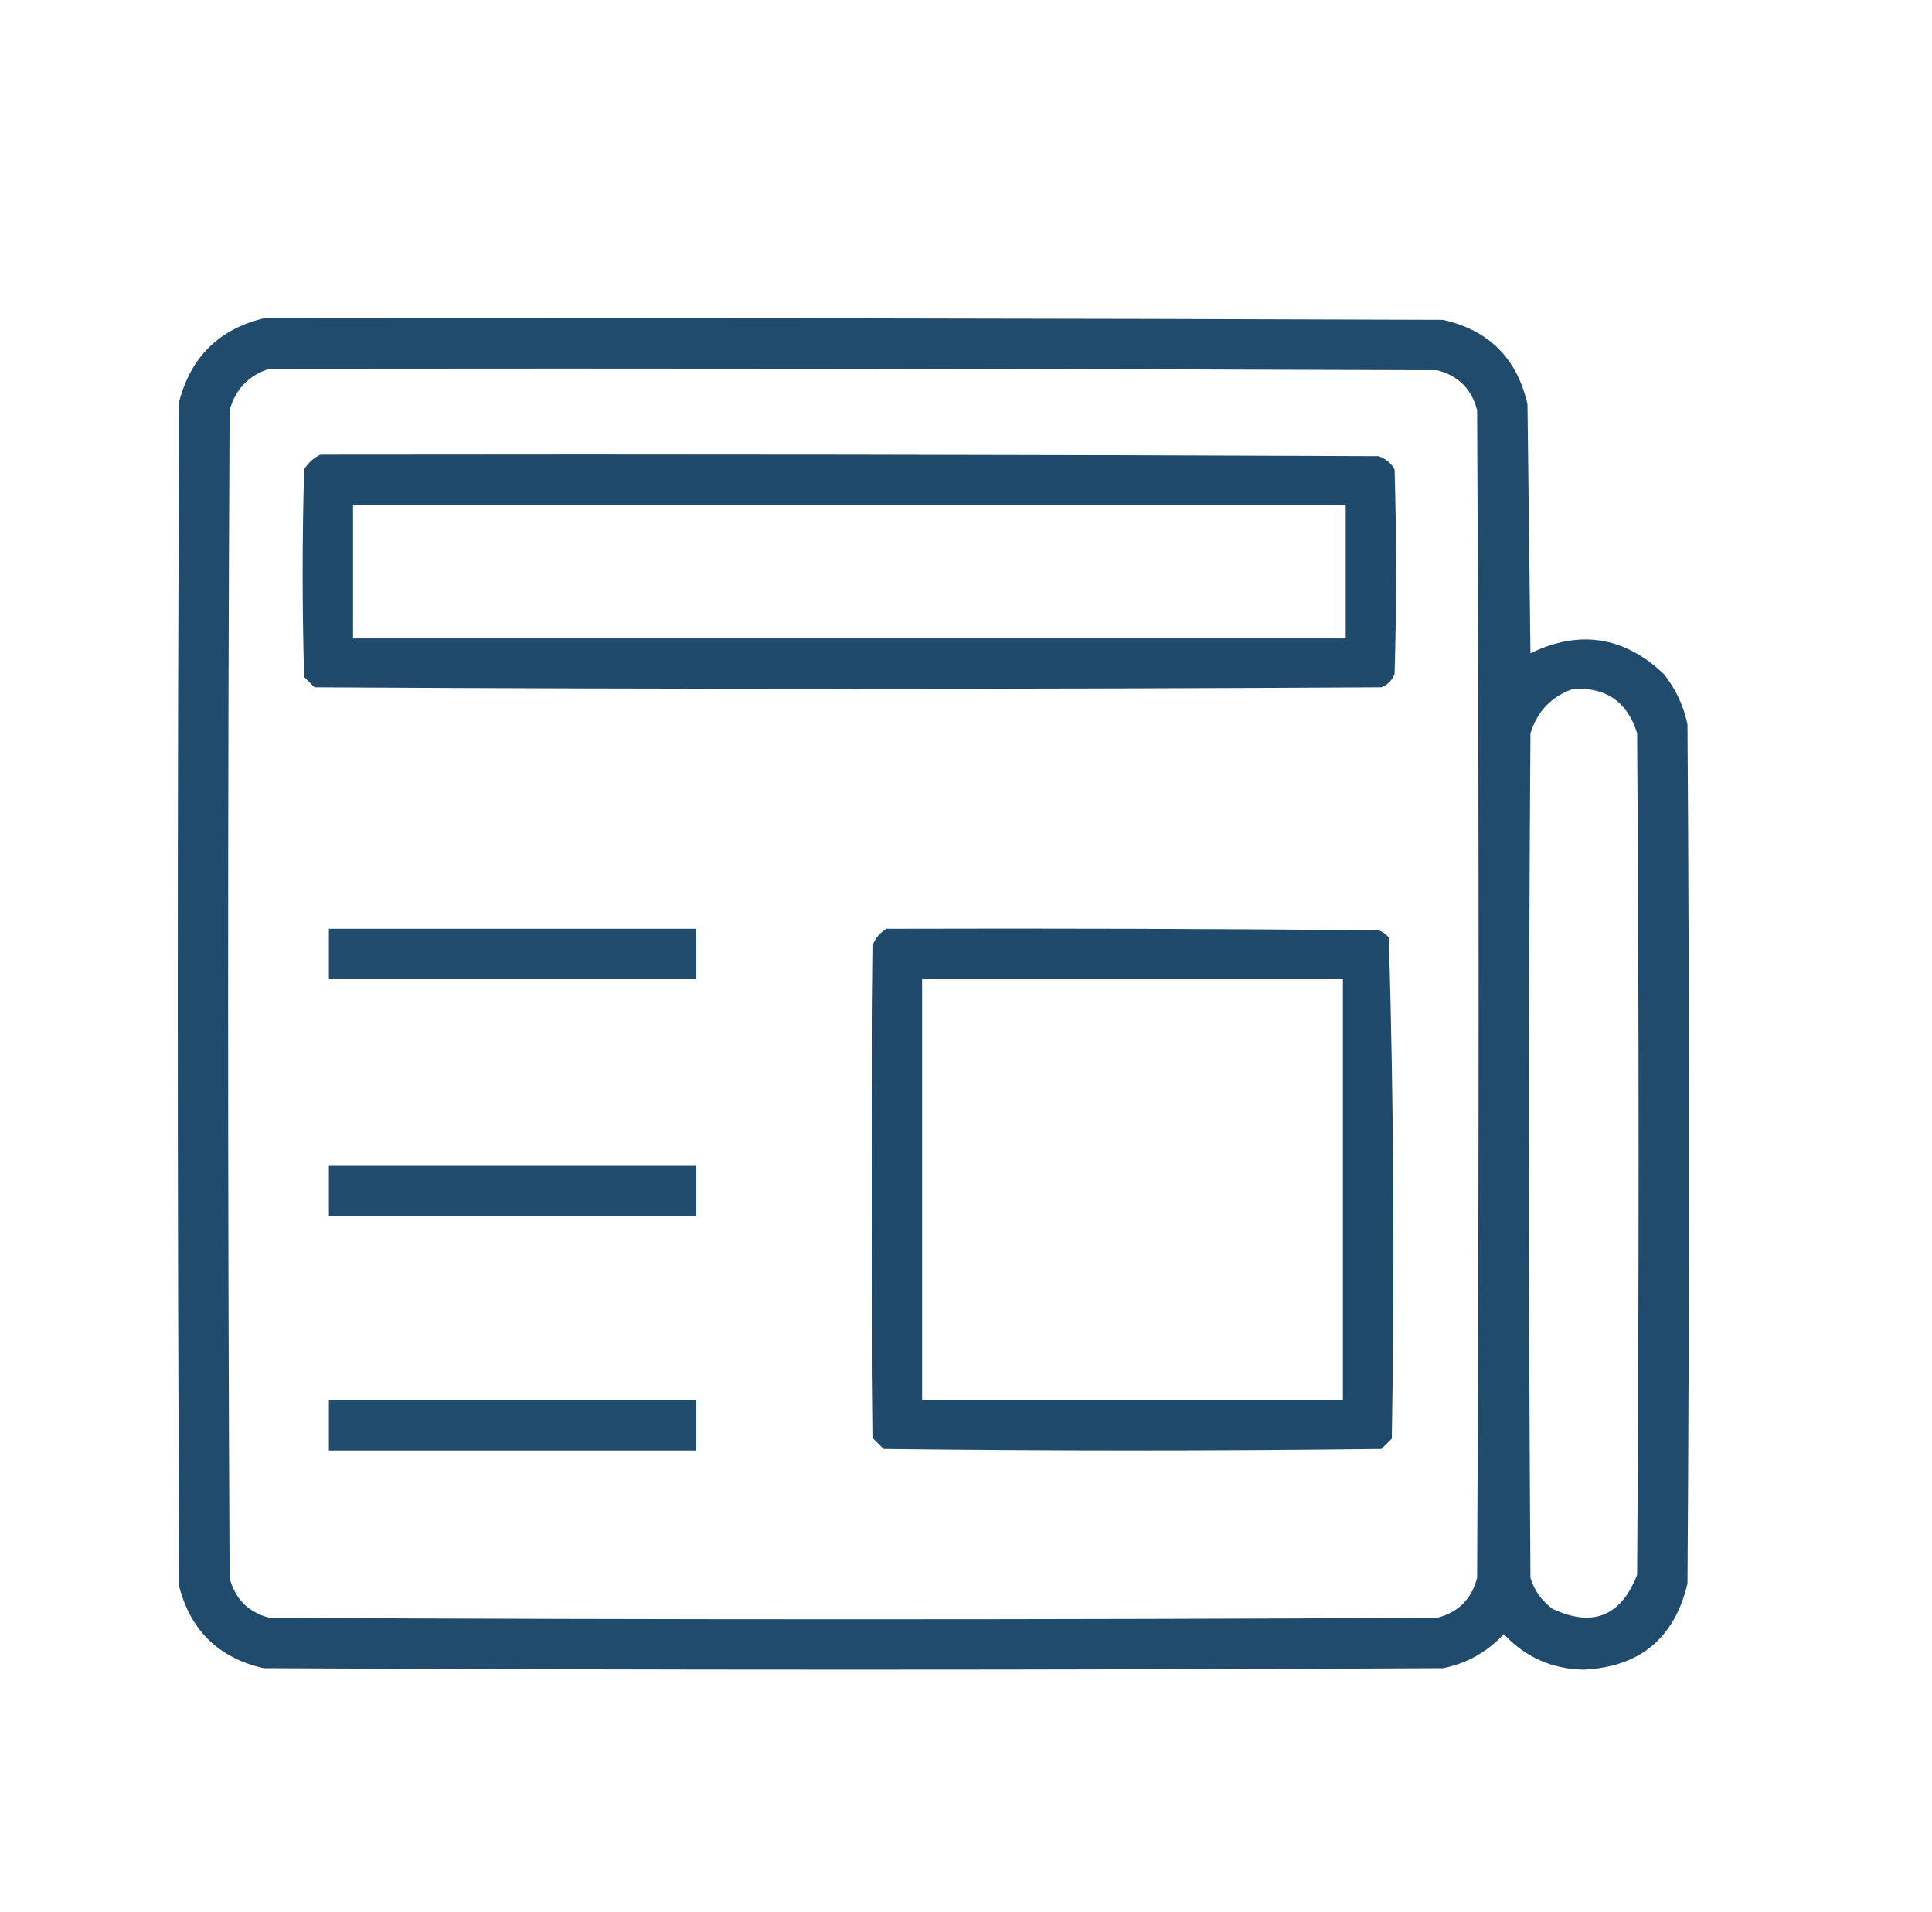 <svg width="98" height="97" viewBox="0 0 98 97" fill="none" xmlns="http://www.w3.org/2000/svg">
<path opacity="0.94" fill-rule="evenodd" clip-rule="evenodd" d="M13.375 16.148C33.316 16.123 53.256 16.148 73.197 16.223C75.527 16.749 76.955 18.177 77.481 20.507C77.531 24.715 77.581 28.924 77.631 33.133C80.129 31.929 82.384 32.279 84.395 34.185C84.997 34.938 85.398 35.79 85.597 36.74C85.698 51.27 85.698 65.799 85.597 80.329C84.935 83.096 83.182 84.549 80.337 84.688C78.725 84.659 77.372 84.057 76.278 82.885C75.435 83.795 74.408 84.371 73.197 84.613C53.256 84.713 33.316 84.713 13.375 84.613C11.112 84.104 9.684 82.727 9.091 80.48C8.991 60.439 8.991 40.398 9.091 20.356C9.691 18.093 11.119 16.691 13.375 16.148ZM13.675 18.703C33.416 18.678 53.156 18.703 72.897 18.778C73.974 19.054 74.65 19.73 74.926 20.807C75.026 40.548 75.026 60.288 74.926 80.029C74.65 81.106 73.974 81.782 72.897 82.058C53.156 82.158 33.416 82.158 13.675 82.058C12.598 81.782 11.922 81.106 11.646 80.029C11.546 60.288 11.546 40.548 11.646 20.807C11.949 19.728 12.626 19.026 13.675 18.703ZM79.811 34.936C81.476 34.854 82.553 35.605 83.042 37.191C83.142 51.42 83.142 65.649 83.042 79.878C82.223 81.979 80.795 82.555 78.758 81.607C78.203 81.203 77.828 80.677 77.631 80.029C77.531 65.749 77.531 51.47 77.631 37.191C77.985 36.061 78.711 35.31 79.811 34.936Z" fill="#144064"/>
<path opacity="0.934" fill-rule="evenodd" clip-rule="evenodd" d="M16.682 47.111C22.894 47.111 29.107 47.111 35.32 47.111C35.32 47.963 35.32 48.815 35.32 49.667C29.107 49.667 22.894 49.667 16.682 49.667C16.682 48.815 16.682 47.963 16.682 47.111Z" fill="#144064"/>
<path opacity="0.934" fill-rule="evenodd" clip-rule="evenodd" d="M16.682 59.135C22.894 59.135 29.107 59.135 35.32 59.135C35.32 59.987 35.32 60.839 35.32 61.691C29.107 61.691 22.894 61.691 16.682 61.691C16.682 60.839 16.682 59.987 16.682 59.135Z" fill="#144064"/>
<path opacity="0.934" fill-rule="evenodd" clip-rule="evenodd" d="M16.682 71.011C22.894 71.011 29.107 71.011 35.32 71.011C35.32 71.863 35.32 72.715 35.32 73.567C29.107 73.567 22.894 73.567 16.682 73.567C16.682 72.715 16.682 71.863 16.682 71.011Z" fill="#144064"/>
<path opacity="0.942" fill-rule="evenodd" clip-rule="evenodd" d="M44.97 47.111C53.288 47.086 61.605 47.111 69.921 47.187C70.136 47.257 70.312 47.382 70.448 47.562C70.697 56.017 70.747 64.485 70.598 72.964C70.422 73.14 70.247 73.315 70.072 73.49C61.654 73.591 53.237 73.591 44.82 73.49C44.645 73.315 44.469 73.14 44.294 72.964C44.194 64.597 44.194 56.23 44.294 47.863C44.448 47.534 44.673 47.284 44.97 47.111ZM46.774 49.667C46.774 56.781 46.774 63.896 46.774 71.01C53.889 71.01 61.003 71.01 68.118 71.01C68.118 63.896 68.118 56.781 68.118 49.667C61.003 49.667 53.889 49.667 46.774 49.667Z" fill="#144064"/>
<path opacity="0.942" fill-rule="evenodd" clip-rule="evenodd" d="M16.253 23.062C34.14 23.037 52.027 23.062 69.913 23.137C70.28 23.254 70.556 23.479 70.74 23.814C70.84 27.271 70.84 30.728 70.74 34.185C70.615 34.511 70.389 34.736 70.064 34.861C52.027 34.962 33.99 34.962 15.953 34.861C15.777 34.686 15.602 34.511 15.427 34.335C15.326 30.828 15.326 27.321 15.427 23.814C15.63 23.476 15.905 23.225 16.253 23.062ZM17.907 25.617C17.907 27.872 17.907 30.127 17.907 32.381C34.691 32.381 51.475 32.381 68.26 32.381C68.26 30.127 68.26 27.872 68.26 25.617C51.475 25.617 34.691 25.617 17.907 25.617Z" fill="#144064"/>
</svg>
